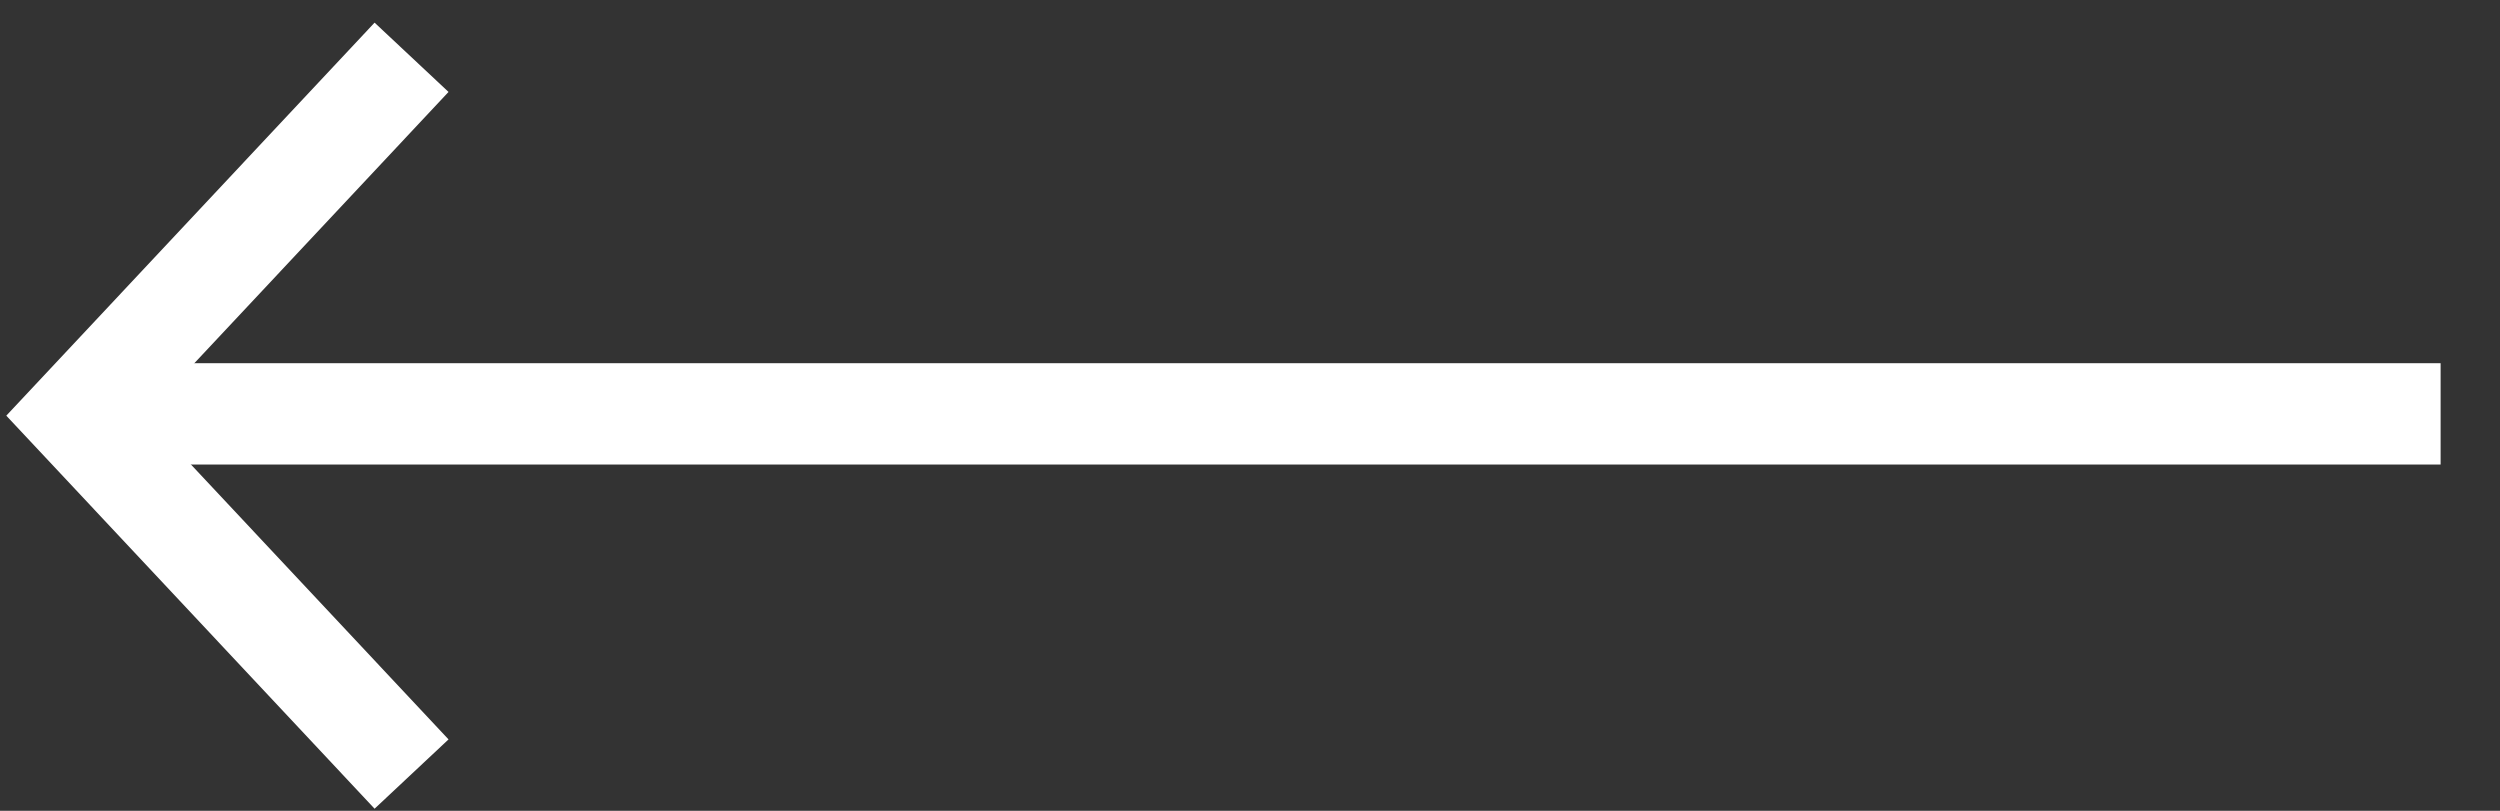 <?xml version="1.0" encoding="UTF-8"?>
<svg width="37px" height="12px" viewBox="0 0 37 12" version="1.1" xmlns="http://www.w3.org/2000/svg" xmlns:xlink="http://www.w3.org/1999/xlink">
    <rect x="0" y="0" width="37" height="12" fill="#333333" stroke="none"/>
    <!-- Generator: Sketch 52.2 (67145) - http://www.bohemiancoding.com/sketch -->
    <title>Group</title>
    <desc>Created with Sketch.</desc>
    <g id="Home" stroke="none" stroke-width="1" fill="none" fill-rule="evenodd">
        <g id="Header_1720" transform="translate(-1664, -754)" stroke="#FFFFFF" stroke-width="1.5">
            <g id="Group" transform="translate(1664, 754)">
                <path d="M18.367,23.061 L18.367,-12.121" id="Stroke-1" transform="translate(18.121, 5.879) rotate(-270) translate(-18.121, -5.879) "></path>
                <polyline id="Stroke-3" transform="translate(3.606, 6.152) rotate(-270) translate(-3.606, -6.152) " points="-1.698 3.667 3.606 8.637 8.91 3.667"></polyline>
            </g>
        </g>
    </g>
</svg>